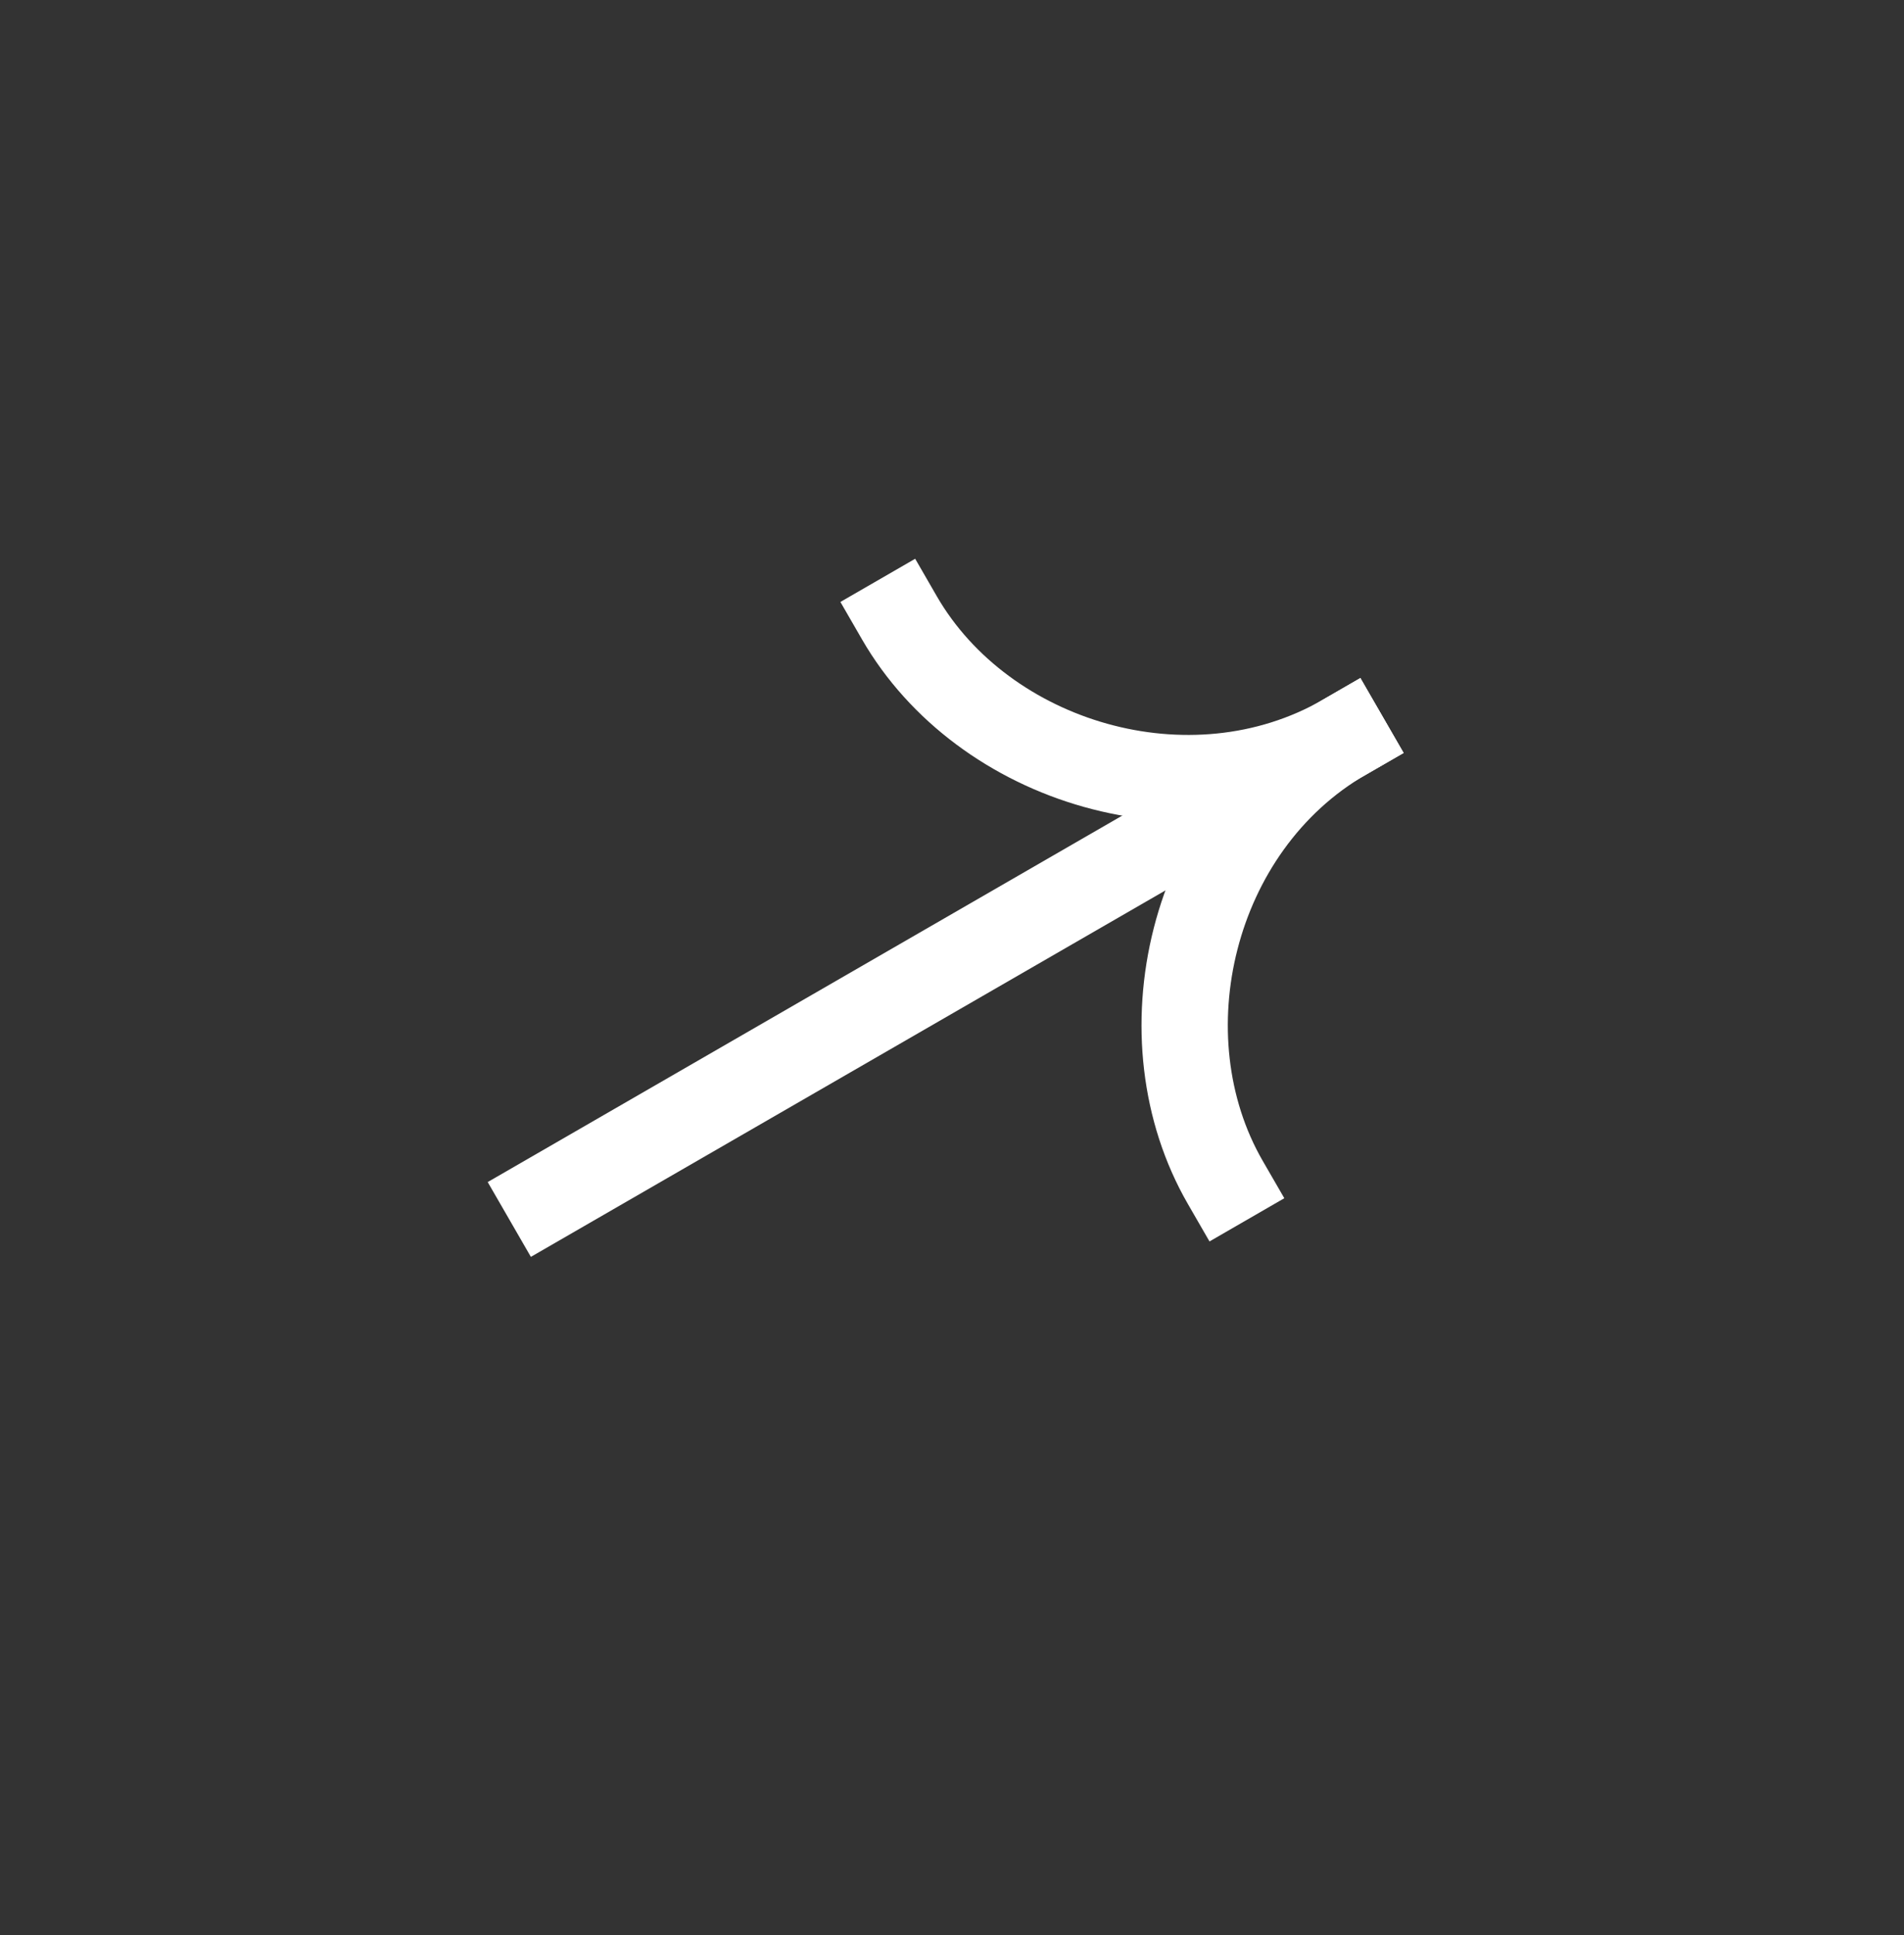<svg width="62" height="63" viewBox="0 0 62 63" fill="none" xmlns="http://www.w3.org/2000/svg">
<rect x="0" y="0" width="62" height="63" fill="#333333" stroke="none"/>
<path fill-rule="evenodd" clip-rule="evenodd" d="M45.703 24.511L17.287 40.916L15.881 38.481L44.297 22.075L45.703 24.511Z" fill="white"/>
<path fill-rule="evenodd" clip-rule="evenodd" d="M43.081 22.778C37.353 26.085 35.581 33.824 38.682 39.196L39.385 40.414L41.821 39.007L41.117 37.789C38.763 33.711 40.156 27.714 44.487 25.213L45.705 24.511L44.298 22.075L43.081 22.778Z" fill="white"/>
<path fill-rule="evenodd" clip-rule="evenodd" d="M44.487 25.213C38.759 28.52 31.17 26.186 28.069 20.814L27.366 19.596L29.801 18.19L30.504 19.408C32.859 23.486 38.749 25.278 43.081 22.777L44.298 22.075L45.704 24.51L44.487 25.213Z" fill="white"/>
</svg>
